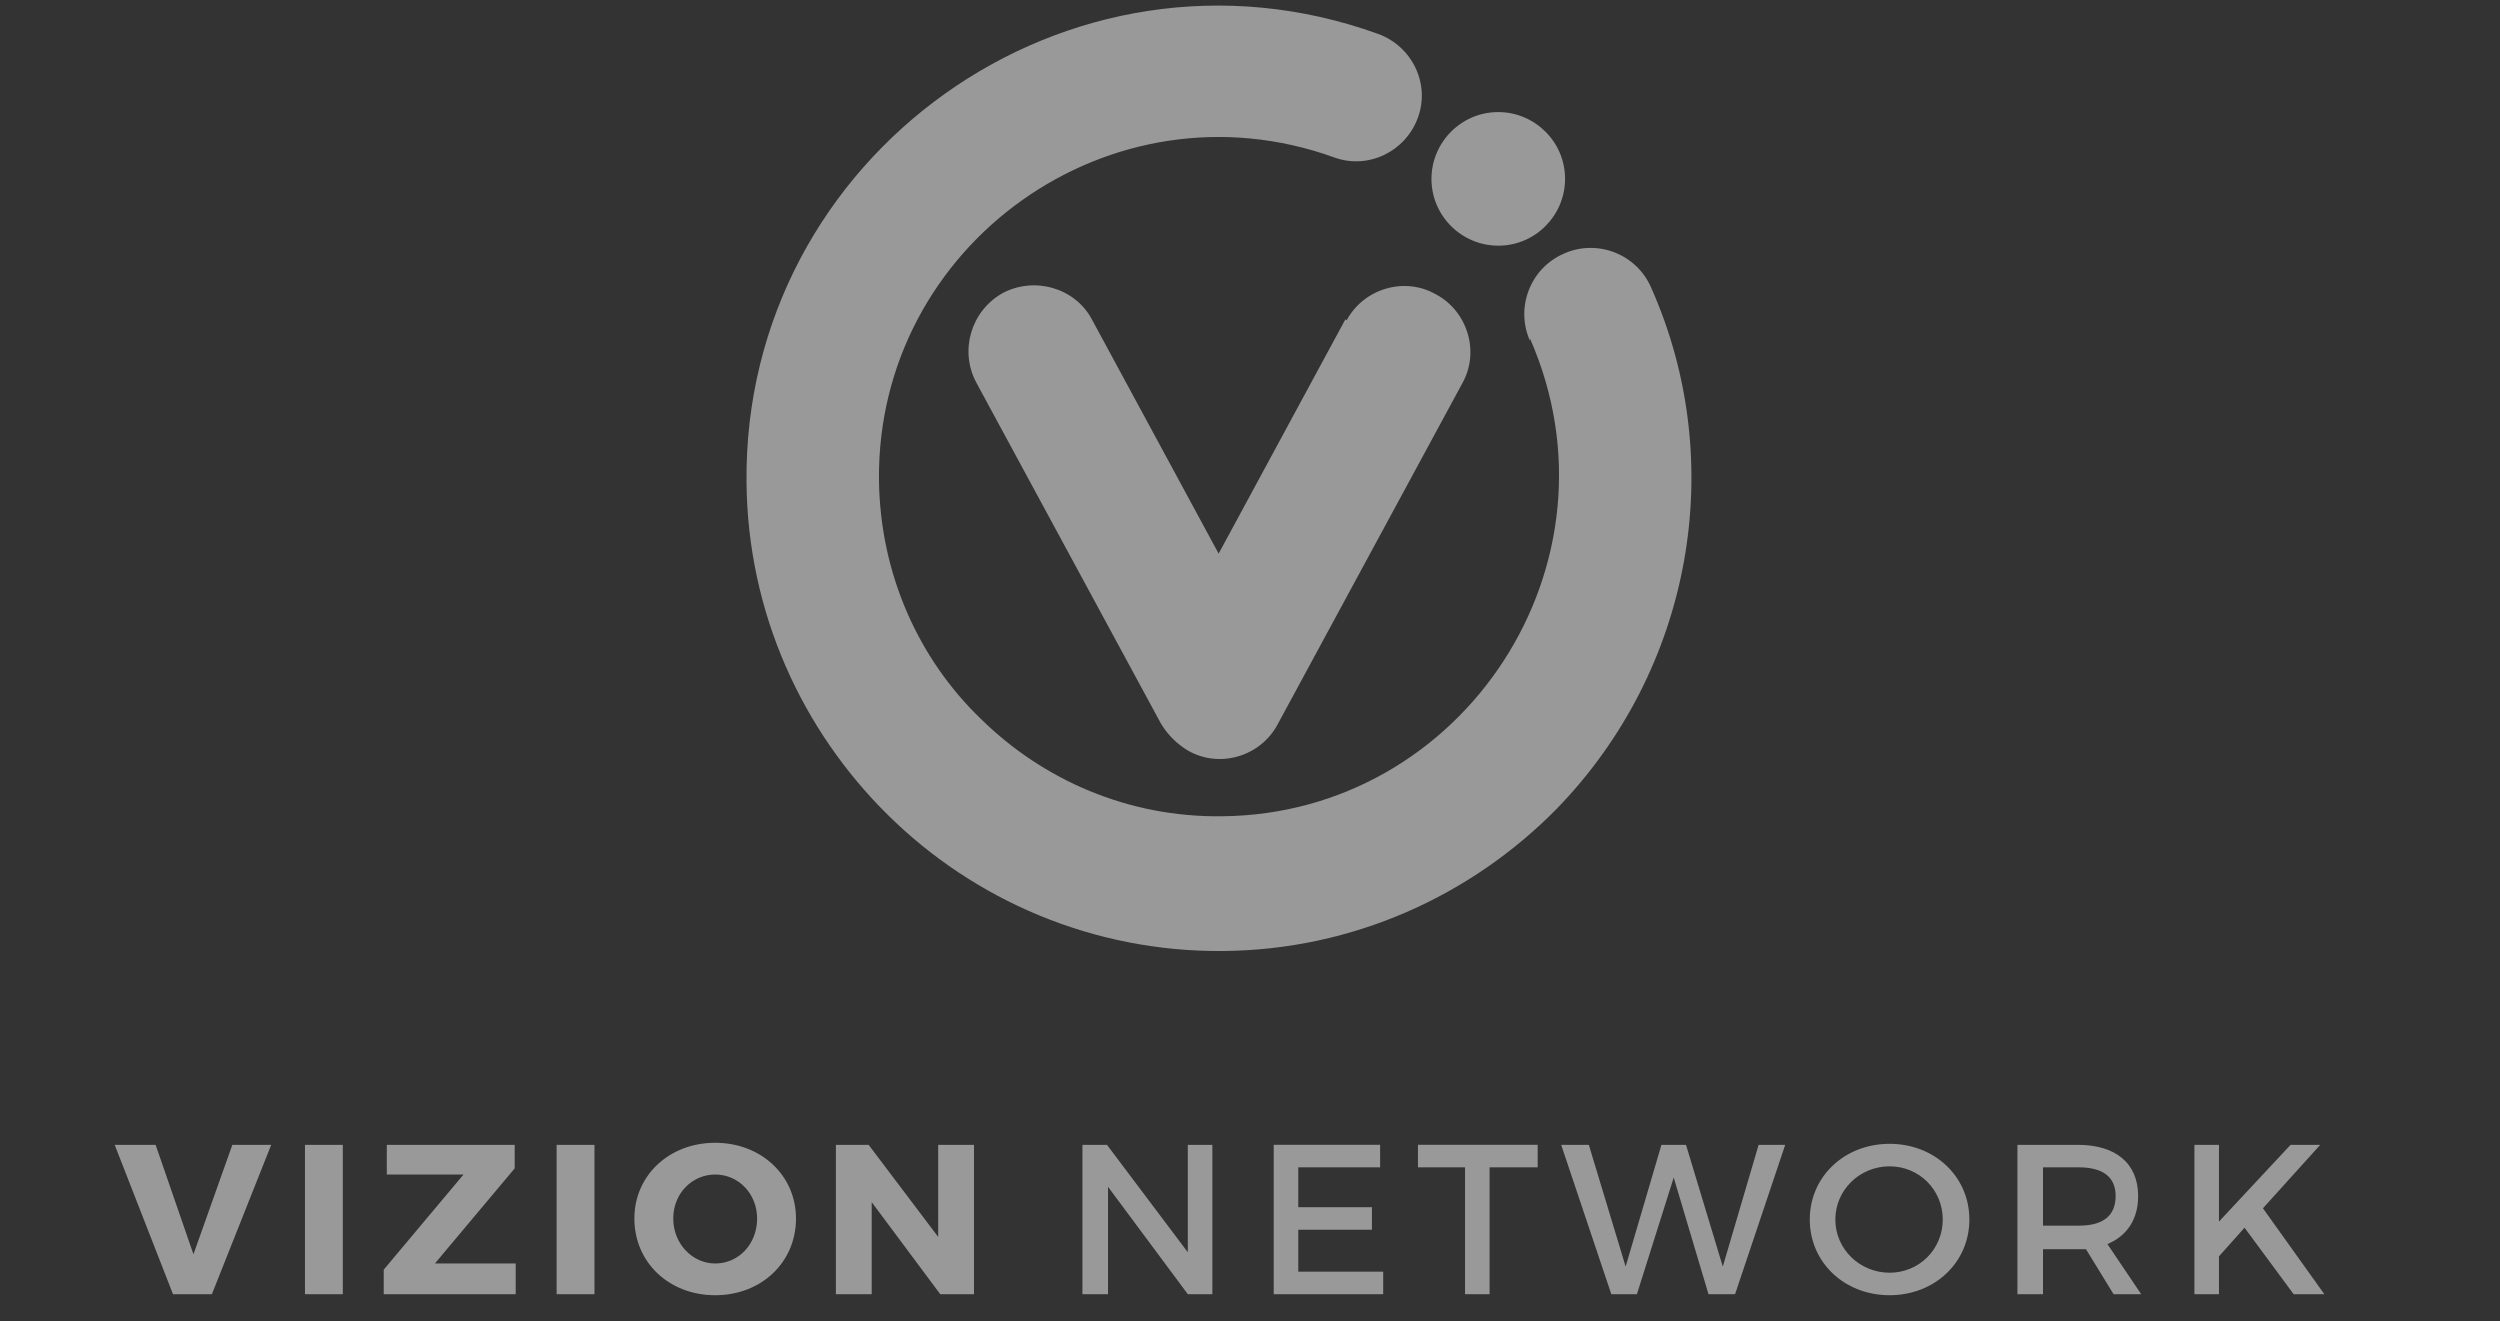 <?xml version="1.0" encoding="iso-8859-1"?>
<!DOCTYPE svg PUBLIC "-//W3C//DTD SVG 1.1//EN" "http://www.w3.org/Graphics/SVG/1.1/DTD/svg11.dtd">
<svg version="1.1" id="Layer_1" xmlns:xodm="http://www.corel.com/coreldraw/odm/2003"
	 xmlns="http://www.w3.org/2000/svg" xmlns:xlink="http://www.w3.org/1999/xlink" x="0px" y="0px" width="246px" height="130px"
	 viewBox="0 0 246 130" style="enable-background:new 0 0 246 130;" xml:space="preserve">
	<rect x="0" y="0" width="246" height="130" fill="#333333" stroke="none"/>
	<path style="fill:rgba(255,255,255,0.5)" d="M17.023,127.349l-5.738-14.697h4.027l3.724,10.772l3.826-10.772h3.825l-5.838,14.697
		H17.023z M30.009,127.349h3.724v-14.697h-3.724V127.349z M50.645,114.969v-2.317H38.062v2.921h7.549l-7.852,9.361v2.415h12.986
		v-3.021h-7.952L50.645,114.969z M54.771,127.349h3.725v-14.697h-3.725V127.349z M70.374,112.45c4.529,0,7.951,3.222,7.951,7.449
		c0,4.331-3.422,7.551-7.951,7.551c-4.53,0-7.952-3.22-7.952-7.551C62.422,115.672,65.843,112.45,70.374,112.45L70.374,112.45z
		 M70.374,115.572c-2.214,0-4.126,1.812-4.126,4.327c0,2.518,1.912,4.429,4.126,4.429c2.315,0,4.126-1.911,4.126-4.429
		C74.5,117.483,72.689,115.572,70.374,115.572L70.374,115.572z M95.841,127.349v-14.697h-3.523v9.062l-6.844-9.062h-3.222v14.697
		h3.523v-9.059l6.746,9.059H95.841z M119.296,127.349v-14.697h-2.416v10.571l-7.953-10.571h-2.415v14.697h2.517V116.78l7.852,10.568
		H119.296z M135.803,114.866v-2.215h-10.468v14.697h10.771v-2.214h-8.356v-4.126h7.249v-2.217h-7.249v-3.926H135.803z
		 M151.307,114.866v-2.215h-11.78v2.215h4.632v12.482h2.416v-12.482H151.307z M170.731,127.349l4.933-14.697h-2.615l-3.525,11.98
		l-3.622-11.98h-2.416l-3.523,11.98l-3.622-11.98h-2.721l4.934,14.697h2.517l3.623-11.477l3.423,11.477H170.731z M185.935,112.552
		c4.428,0,7.851,3.221,7.851,7.451c0,4.228-3.423,7.447-7.851,7.447c-4.431,0-7.853-3.22-7.853-7.447
		C178.082,115.772,181.504,112.552,185.935,112.552L185.935,112.552z M185.935,114.766c-2.922,0-5.338,2.314-5.338,5.237
		c0,2.918,2.416,5.233,5.338,5.233c2.915,0,5.232-2.315,5.232-5.233C191.167,117.08,188.85,114.766,185.935,114.766L185.935,114.766
		z M207.977,127.349L207.977,127.349l-2.717-4.428c-0.201,0-0.505,0-0.707,0h-3.52v4.428h-2.518v-14.697h5.94
		c3.722,0,5.938,1.812,5.938,5.034c0,2.317-1.108,3.927-3.021,4.731l3.322,4.932h-2.819H207.977z M201.033,120.605L201.033,120.605
		h3.52c2.317,0,3.625-0.907,3.625-2.92c0-1.913-1.308-2.819-3.625-2.819h-3.52v5.838V120.605z M225.695,127.349h3.02l-6.042-8.455
		l5.639-6.242h-2.919l-7.047,7.553v-7.553h-2.416v14.697h2.416v-3.725l2.516-2.819L225.695,127.349z M150.55,33.31L150.55,33.31
		c9.692,22.059-6.463,46.788-30.303,47.012c-9.247,0.114-17.603-3.564-23.729-9.58c-6.129-5.904-9.916-14.259-10.028-23.506
		c-0.222-23.172,22.838-39.661,44.786-31.75c3.342,1.226,7.019-0.558,8.244-3.901c1.224-3.341-0.557-7.018-3.9-8.243
		C105.096-7.686,73.123,15.374,73.457,47.459c0.112,12.81,5.46,24.397,13.928,32.751c8.466,8.354,20.163,13.479,32.974,13.369
		c12.812-0.113,24.396-5.46,32.754-13.925c13.368-13.703,17.045-34.09,9.356-51.359c-1.449-3.341-5.347-4.79-8.577-3.341
		c-3.342,1.448-4.791,5.347-3.342,8.579V33.31z M132.39,31.417L132.39,31.417l-12.476,23.061l-12.479-23.061
		c-1.67-3.12-5.682-4.234-8.8-2.563c-3.119,1.783-4.233,5.682-2.562,8.801l18.158,33.534c0.67,1.113,1.559,2.005,2.675,2.674
		c3.119,1.782,7.129,0.557,8.8-2.563l18.158-33.532c1.782-3.119,0.56-7.13-2.562-8.801c-3.117-1.784-7.128-0.557-8.801,2.562
		L132.39,31.417z M147.43,11.029c-3.677,0-6.574,3.009-6.574,6.573c0,3.677,3.008,6.573,6.574,6.573
		c3.677,0,6.573-3.007,6.573-6.573C154.003,13.926,150.994,11.029,147.43,11.029L147.43,11.029z"/>
</svg>
